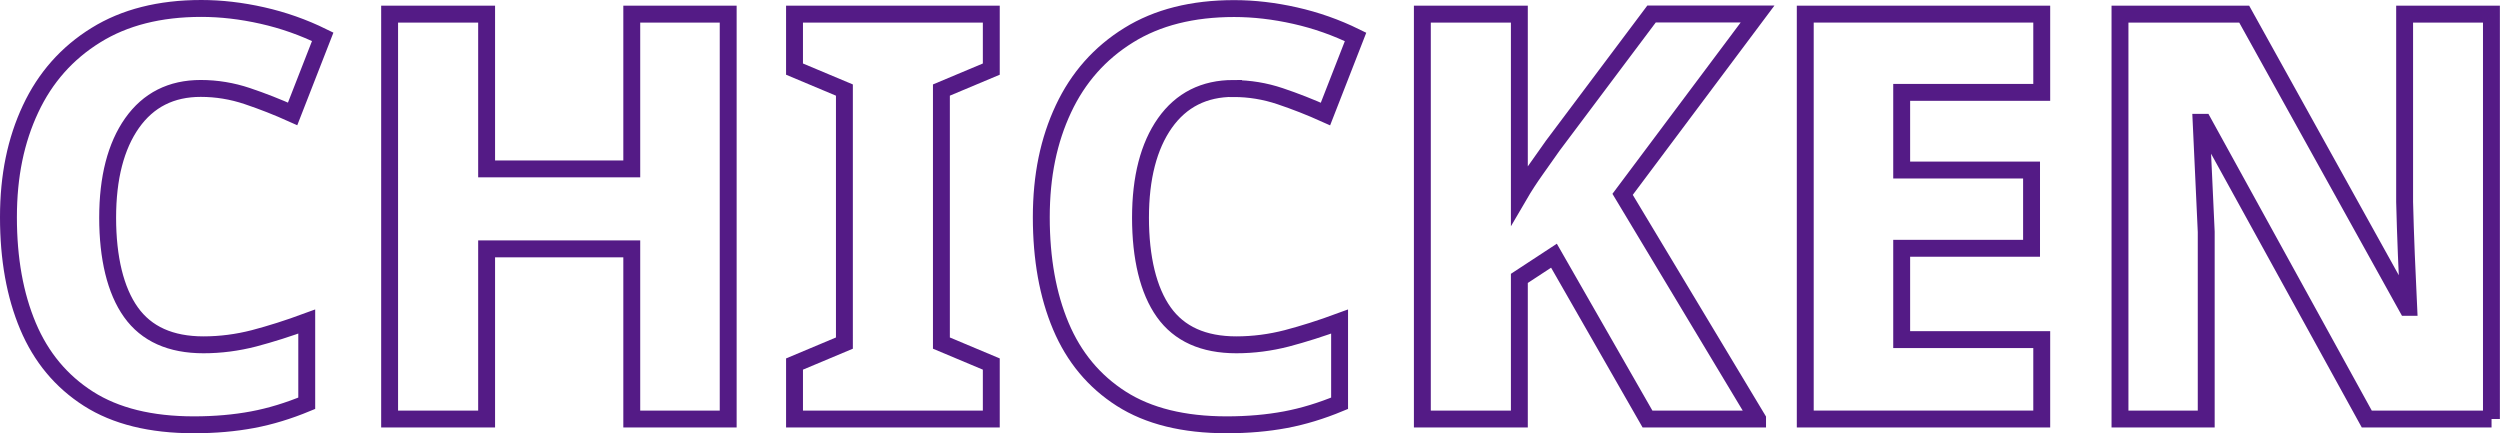 <?xml version="1.0" encoding="UTF-8"?>
<svg id="b" data-name="圖層 2" xmlns="http://www.w3.org/2000/svg" width="215.98" height="37.42" viewBox="0 0 215.98 37.42">
  <defs>
    <style>
      .d {
        fill: none;
        stroke: #541b86;
        stroke-miterlimit: 10;
        stroke-width: 1.46px;
      }
    </style>
  </defs>
  <g id="c" data-name="圖層 1">
    <g>
      <path class="d" d="M17.34,7.64c-2.55,0-4.52,1-5.93,2.99-1.4,1.99-2.11,4.72-2.11,8.18s.67,6.28,2.01,8.16c1.34,1.88,3.43,2.82,6.27,2.82,1.47,0,2.92-.19,4.36-.56,1.44-.38,2.96-.86,4.56-1.45v7.06c-1.57,.65-3.13,1.13-4.68,1.42-1.55,.29-3.24,.44-5.07,.44-3.72,0-6.76-.75-9.11-2.25s-4.09-3.59-5.22-6.27c-1.13-2.68-1.69-5.81-1.69-9.41s.64-6.65,1.91-9.36c1.27-2.71,3.15-4.83,5.64-6.37C10.76,1.5,13.79,.73,17.39,.73c1.7,0,3.45,.2,5.27,.61s3.55,1.02,5.22,1.84l-2.6,6.66c-1.31-.59-2.61-1.1-3.92-1.54-1.31-.44-2.65-.66-4.02-.66Z"/>
      <path class="d" d="M62.91,36.2h-8.33v-14.7h-12.54v14.7h-8.38V1.22h8.38V14.59h12.54V1.22h8.33V36.2Z"/>
      <path class="d" d="M85.64,36.2h-17v-4.75l4.31-1.81V7.78l-4.31-1.81V1.22h17V5.97l-4.31,1.81V29.64l4.31,1.81v4.75Z"/>
      <path class="d" d="M106.57,7.64c-2.55,0-4.52,1-5.93,2.99-1.4,1.99-2.11,4.72-2.11,8.18s.67,6.28,2.01,8.16c1.34,1.88,3.43,2.82,6.27,2.82,1.47,0,2.92-.19,4.36-.56,1.44-.38,2.96-.86,4.56-1.45v7.06c-1.57,.65-3.13,1.13-4.68,1.42-1.55,.29-3.24,.44-5.07,.44-3.72,0-6.76-.75-9.11-2.25s-4.09-3.59-5.22-6.27c-1.13-2.68-1.69-5.81-1.69-9.41s.64-6.65,1.91-9.36c1.27-2.71,3.15-4.83,5.64-6.37,2.48-1.54,5.52-2.3,9.11-2.3,1.7,0,3.45,.2,5.27,.61s3.55,1.02,5.22,1.84l-2.6,6.66c-1.31-.59-2.61-1.1-3.92-1.54-1.31-.44-2.65-.66-4.02-.66Z"/>
      <path class="d" d="M151.84,36.2h-9.51l-8.08-14.11-2.99,1.96v12.15h-8.38V1.22h8.38v15.63c.42-.72,.89-1.44,1.4-2.16,.51-.72,1-1.42,1.49-2.11l8.53-11.37h9.16l-11.66,15.58,11.66,19.4Z"/>
      <path class="d" d="M176.39,36.2h-20.43V1.22h20.43V7.98h-12.1v6.71h11.22v6.76h-11.22v7.89h12.1v6.86Z"/>
      <path class="d" d="M215.25,36.2h-10.78l-14.11-25.63h-.2c.06,1.41,.14,2.96,.22,4.68s.15,3.31,.22,4.78v16.17h-7.45V1.22h10.73l14.06,25.33h.15c-.07-1.4-.13-2.92-.2-4.53-.07-1.62-.11-3.14-.15-4.58V1.22h7.5V36.2Z"/>
    </g>
  </g>
</svg>